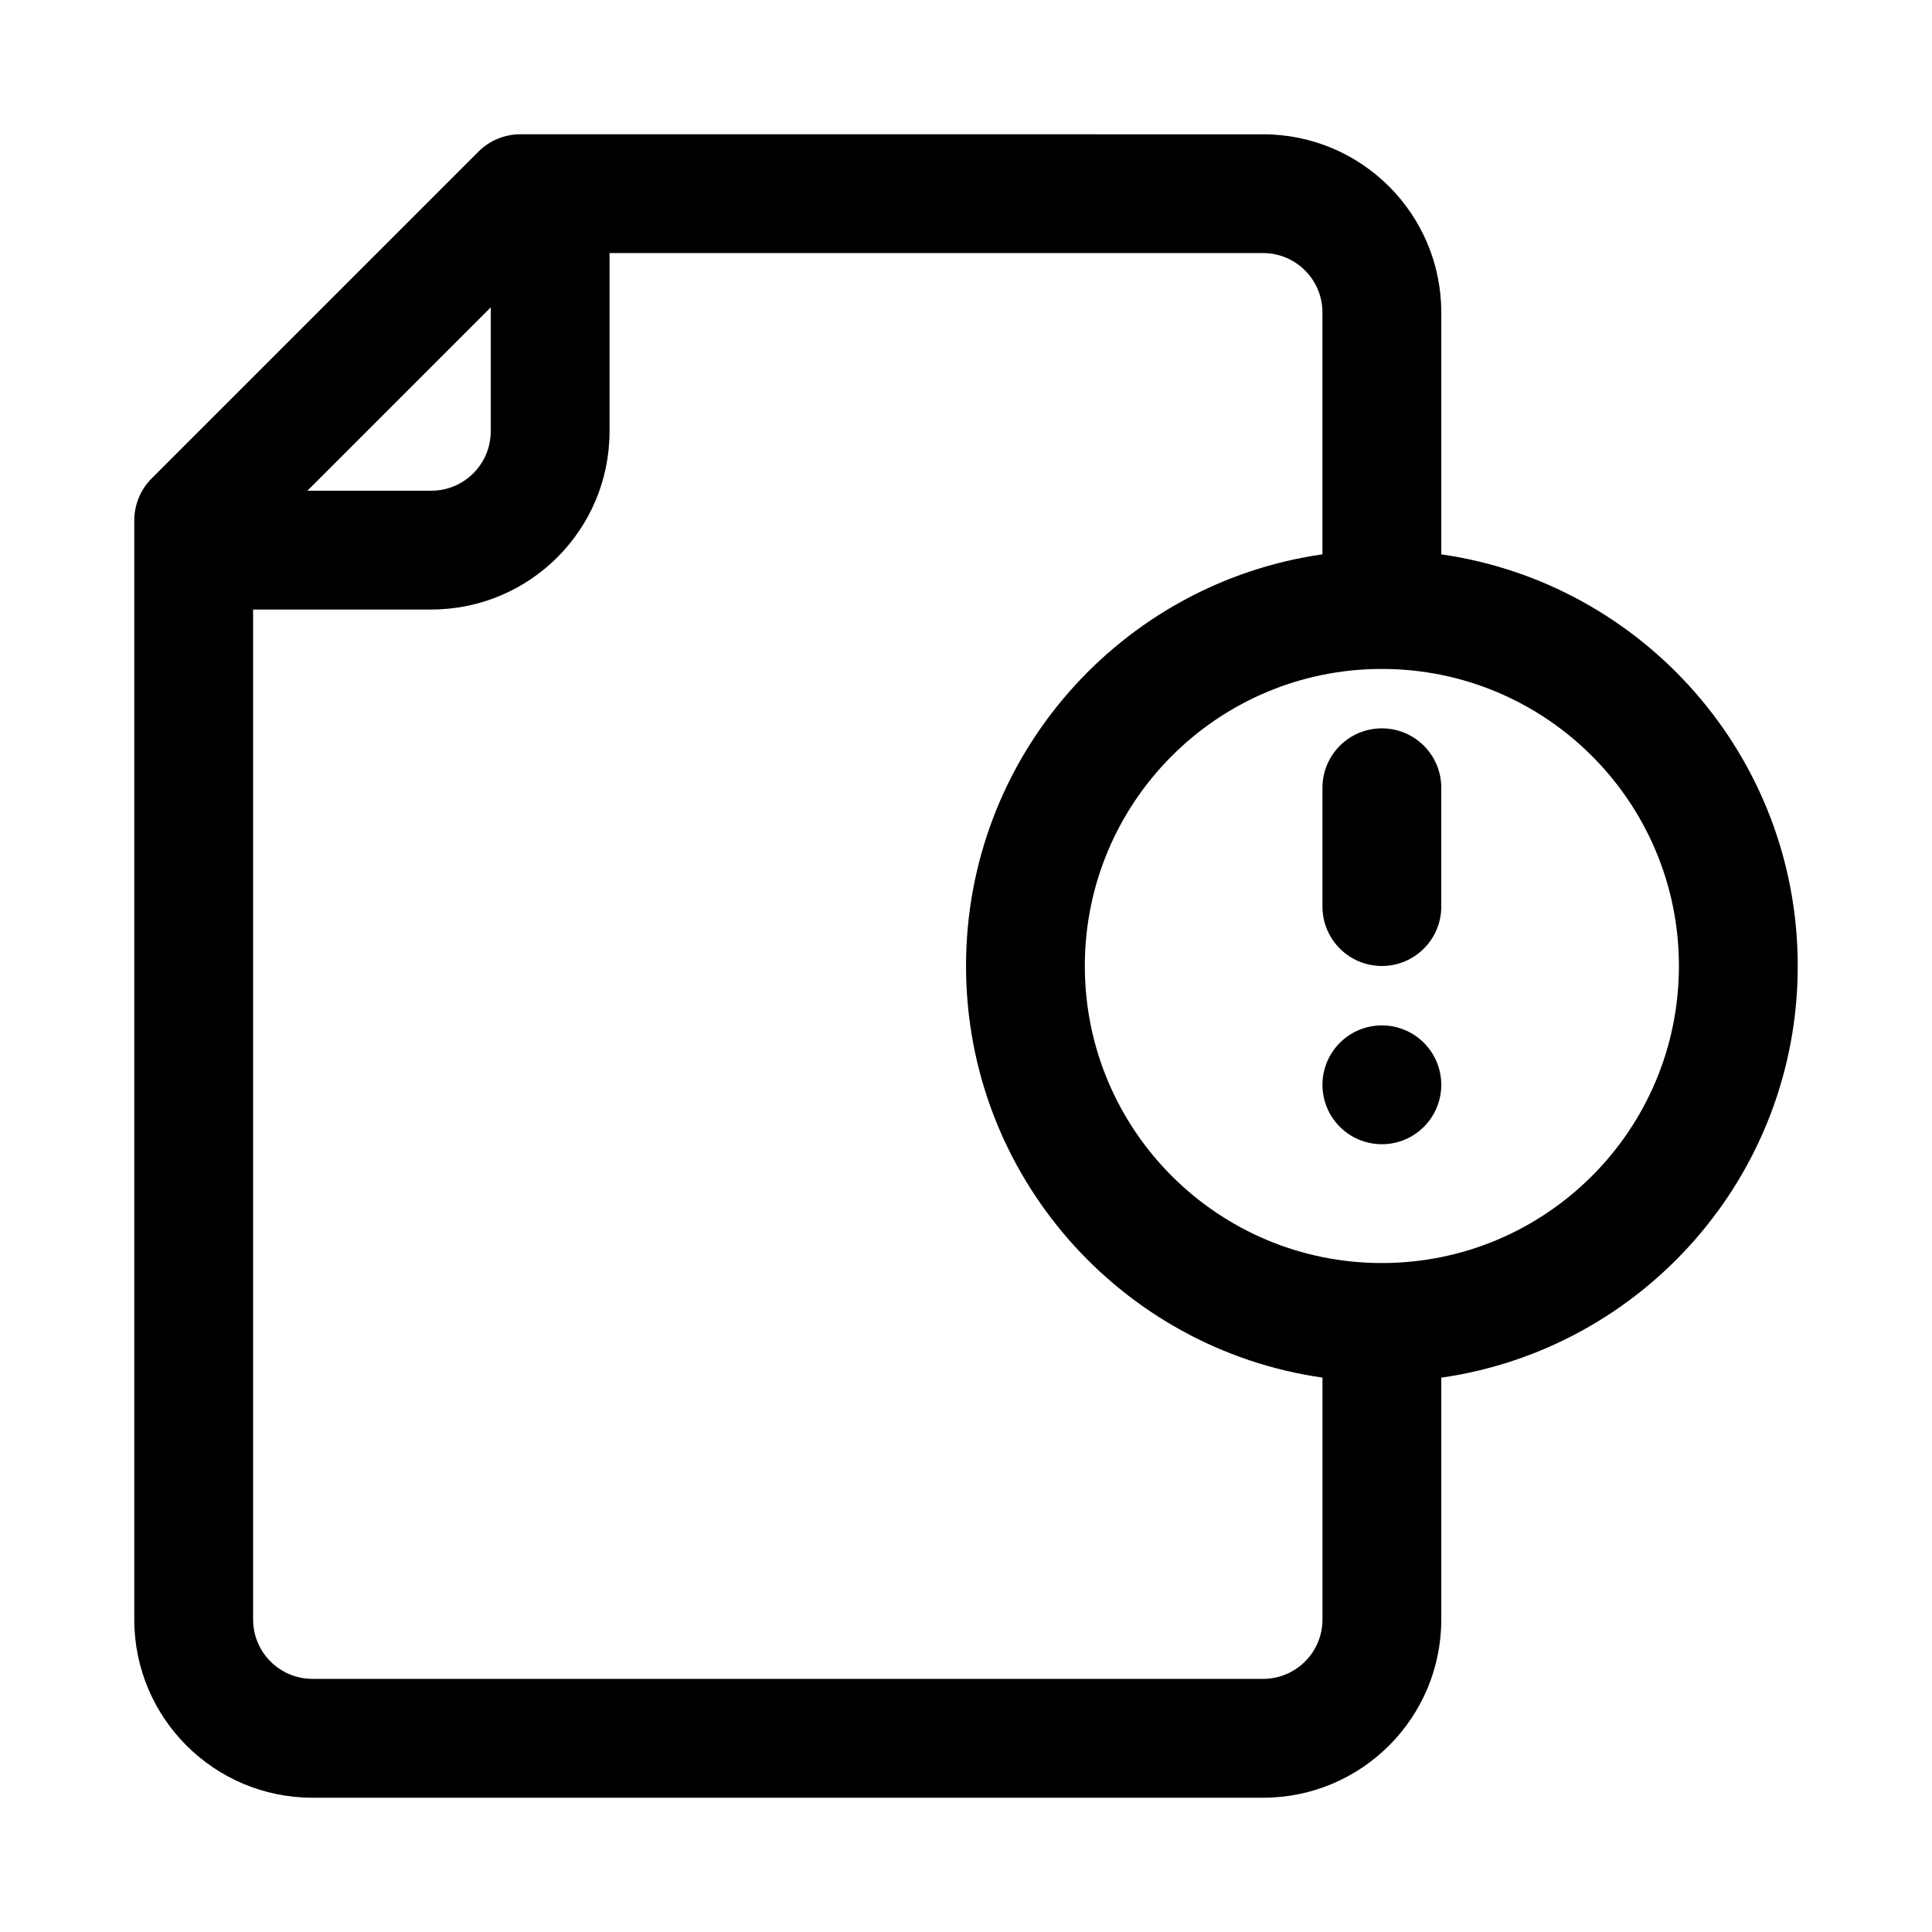 <?xml version="1.0" encoding="UTF-8"?>
<!-- Uploaded to: SVG Repo, www.svgrepo.com, Generator: SVG Repo Mixer Tools -->
<svg fill="#000000" width="800px" height="800px" version="1.1" viewBox="144 144 512 512" xmlns="http://www.w3.org/2000/svg">
 <g>
  <path d="m510.21 337.02c8.695 0 15.742 7.047 15.742 15.742v31.488c0 8.695-7.047 15.746-15.742 15.746-8.695 0-15.746-7.051-15.746-15.746v-31.488c0-8.695 7.051-15.742 15.746-15.742z"/>
  <path d="m510.21 447.23c8.695 0 15.742-7.047 15.742-15.742 0-8.695-7.047-15.746-15.742-15.746-8.695 0-15.746 7.051-15.746 15.746 0 8.695 7.051 15.742 15.746 15.742z"/>
  <path d="m281.92 179.58c-4.176 0-8.18 1.66-11.133 4.609l-86.594 86.594c-2.949 2.953-4.609 6.957-4.609 11.133v291.27c0 26.086 21.145 47.23 47.23 47.23h251.91c26.086 0 47.23-21.145 47.23-47.23v-64.094c53.41-7.637 94.465-53.57 94.465-109.09 0-55.523-41.055-101.45-94.465-109.09v-64.094c0-26.086-21.145-47.23-47.23-47.23zm212.54 111.32v-64.094c0-8.695-7.047-15.742-15.742-15.742h-173.18v47.23c0 26.086-21.148 47.234-47.234 47.234h-47.23v267.65c0 8.695 7.047 15.742 15.742 15.742h251.91c8.695 0 15.742-7.047 15.742-15.742v-64.094c-53.406-7.637-94.461-53.57-94.461-109.09 0-55.523 41.055-101.45 94.461-109.09zm-220.41-65.441-48.582 48.582h32.836c8.695 0 15.746-7.051 15.746-15.746zm157.44 174.54c0-43.477 35.242-78.723 78.719-78.723 43.477 0 78.719 35.246 78.719 78.723 0 43.473-35.242 78.719-78.719 78.719-43.477 0-78.719-35.246-78.719-78.719z" fill-rule="evenodd"/>
 </g>
</svg>